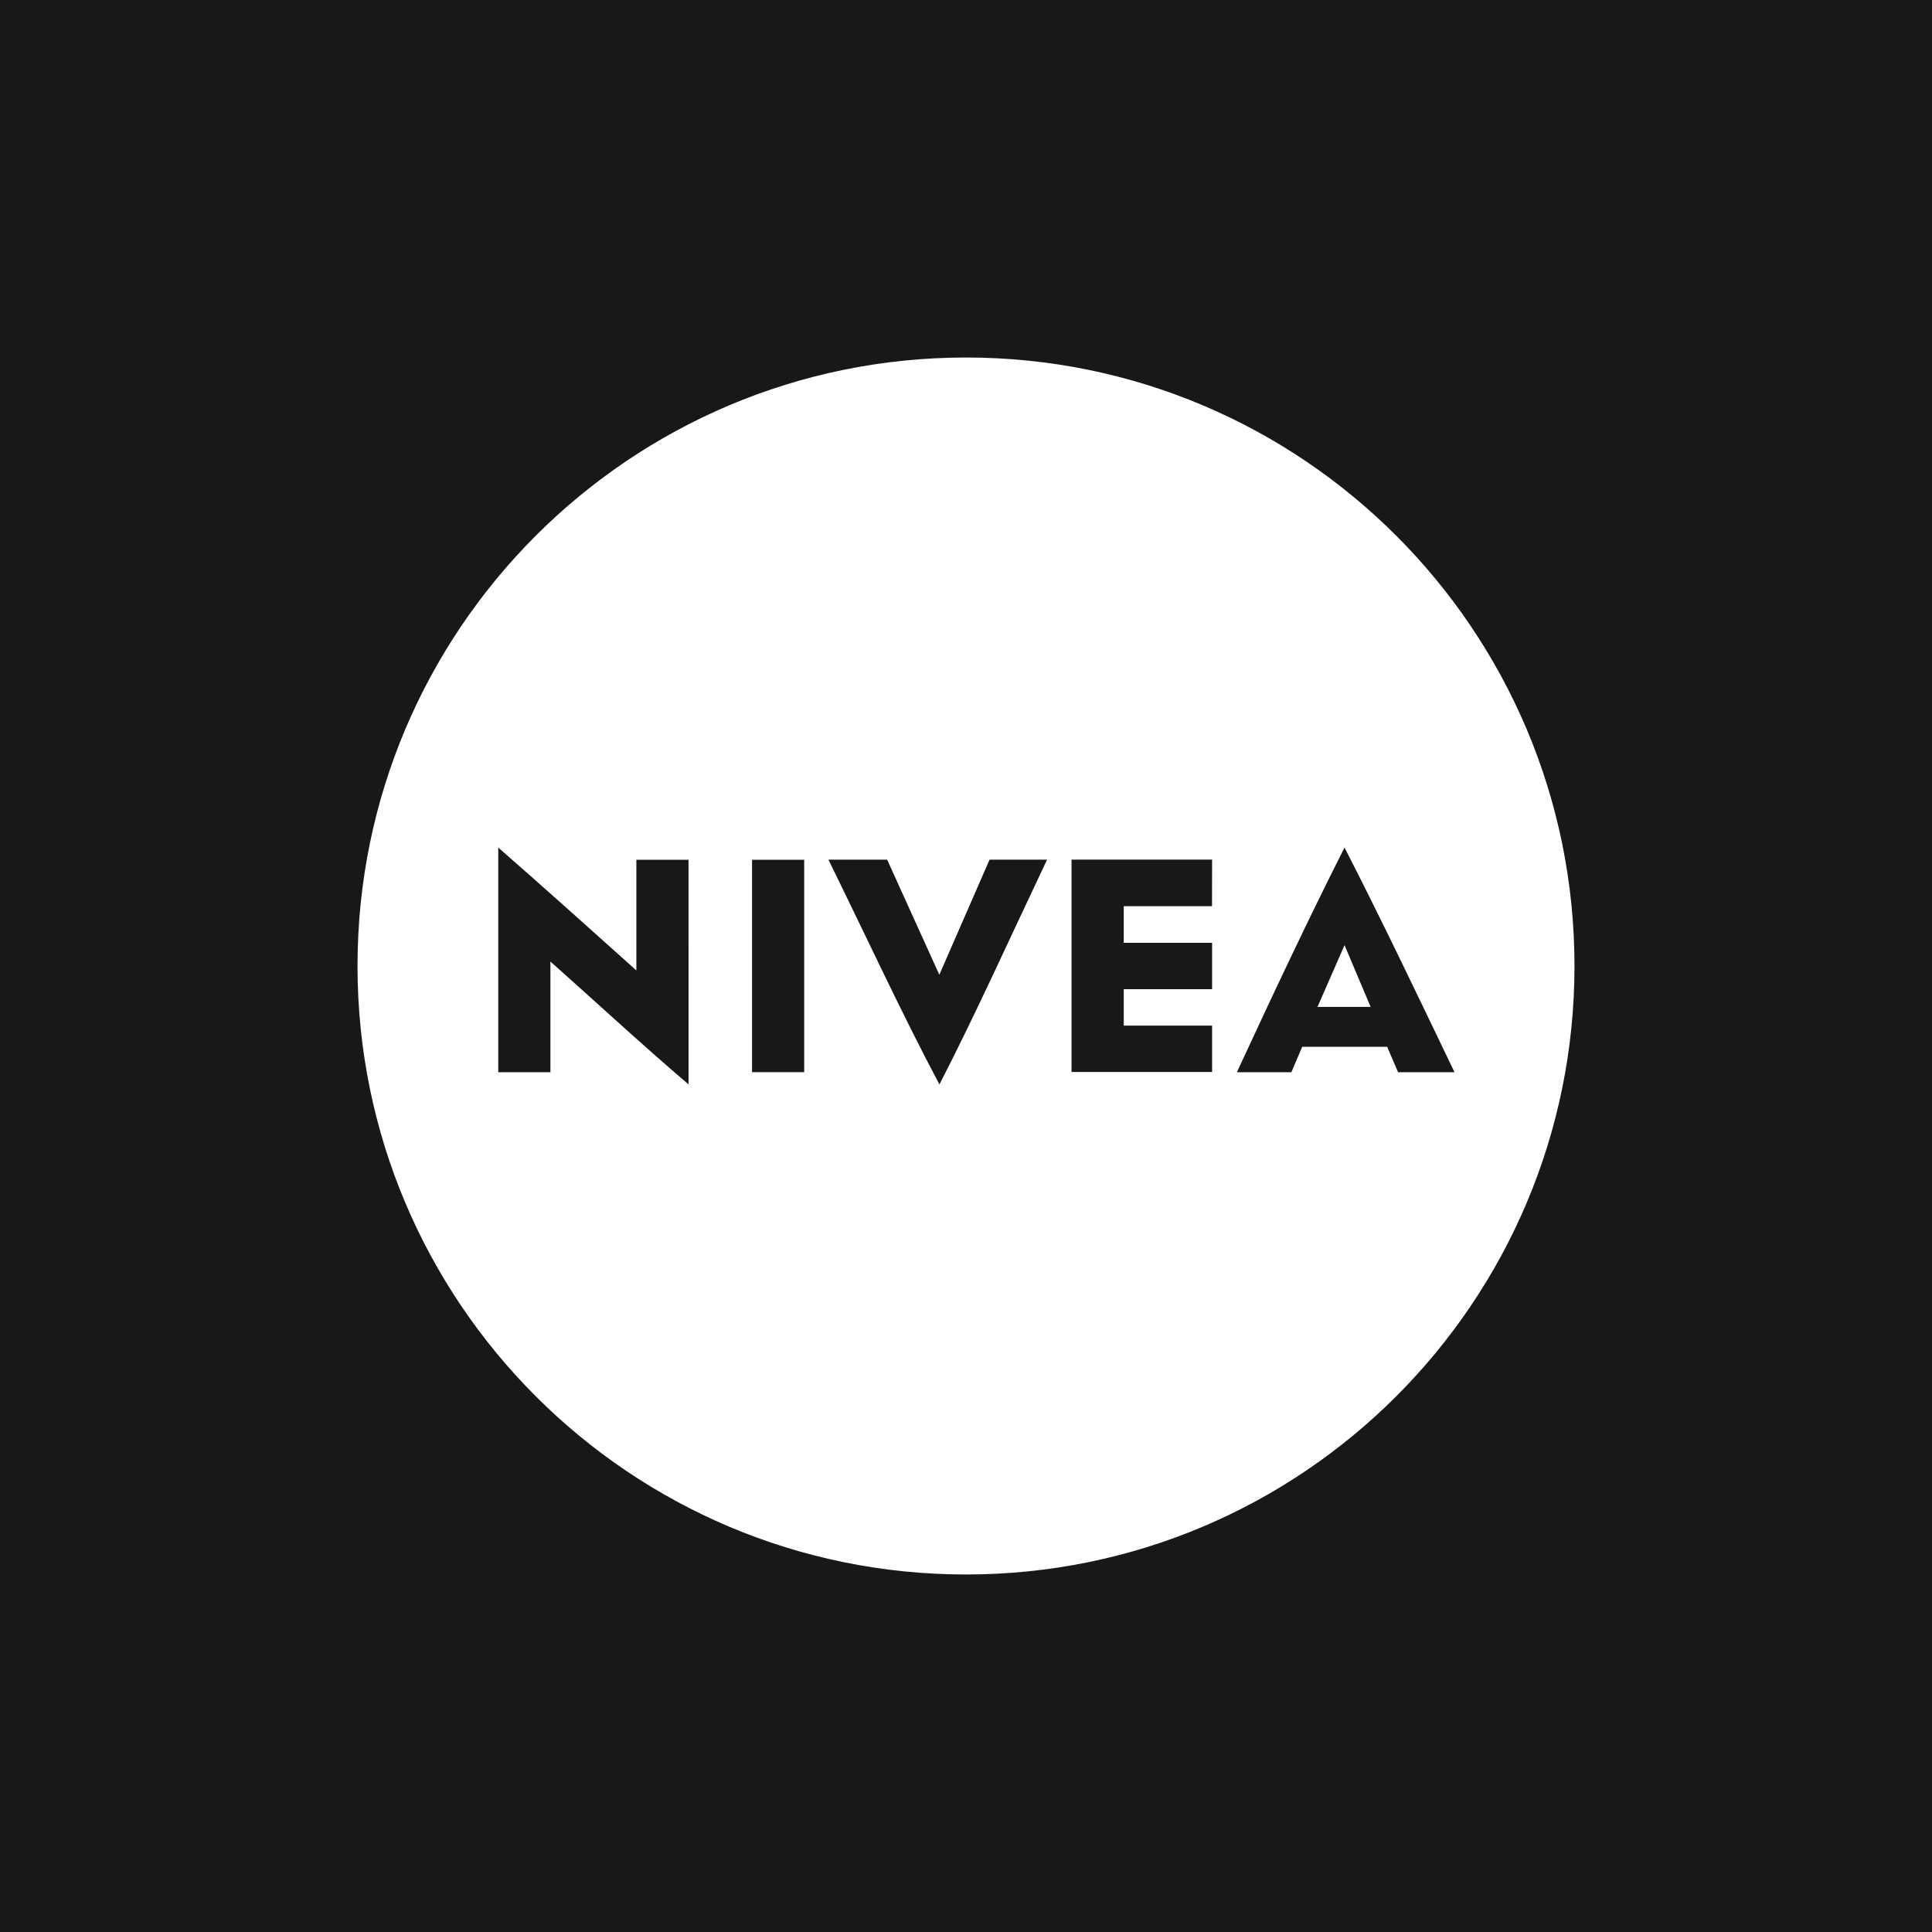 <svg xmlns="http://www.w3.org/2000/svg" viewBox="0 0 234.6 234.6"><path fill="#181818" d="M0 0h234.6v234.6H0z"/><g fill="#fff"><path d="M159.98 122.27h6.457l-3.173-7.503-3.284 7.503z"/><path d="M117.3 43.412c-40.807 0-73.888 33.081-73.888 73.888s33.081 73.888 73.888 73.888 73.888-33.08 73.888-73.888-33.081-73.888-73.888-73.888ZM66.836 116.76v13.442h-6.333V102.92c5.685 4.967 11.222 9.943 16.771 14.919v-13.442h6.333l.003 27.281c-5.817-4.967-11.49-10.23-16.774-14.919Zm30.816 13.433h-6.333v-25.795h6.333v25.795Zm16.424 1.486-.009-.009c-4.487-8.444-8.981-18.146-13.469-27.28h7.13l6.333 13.975 6.098-13.976h6.985c-4.35 9.16-8.71 18.825-13.068 27.29Zm33.108-17.193v5.628h-10.73v4.424h10.73v5.628h-17.07V104.38h17.07l-.012 5.655h-10.719v4.451h10.73Zm21.258 12.624h-10.317l-1.318 3.092h-6.616c4.357-9.407 8.715-18.68 13.073-27.281 4.352 8.468 8.84 17.874 13.357 27.28h-6.855l-1.324-3.09Z"/></g></svg>